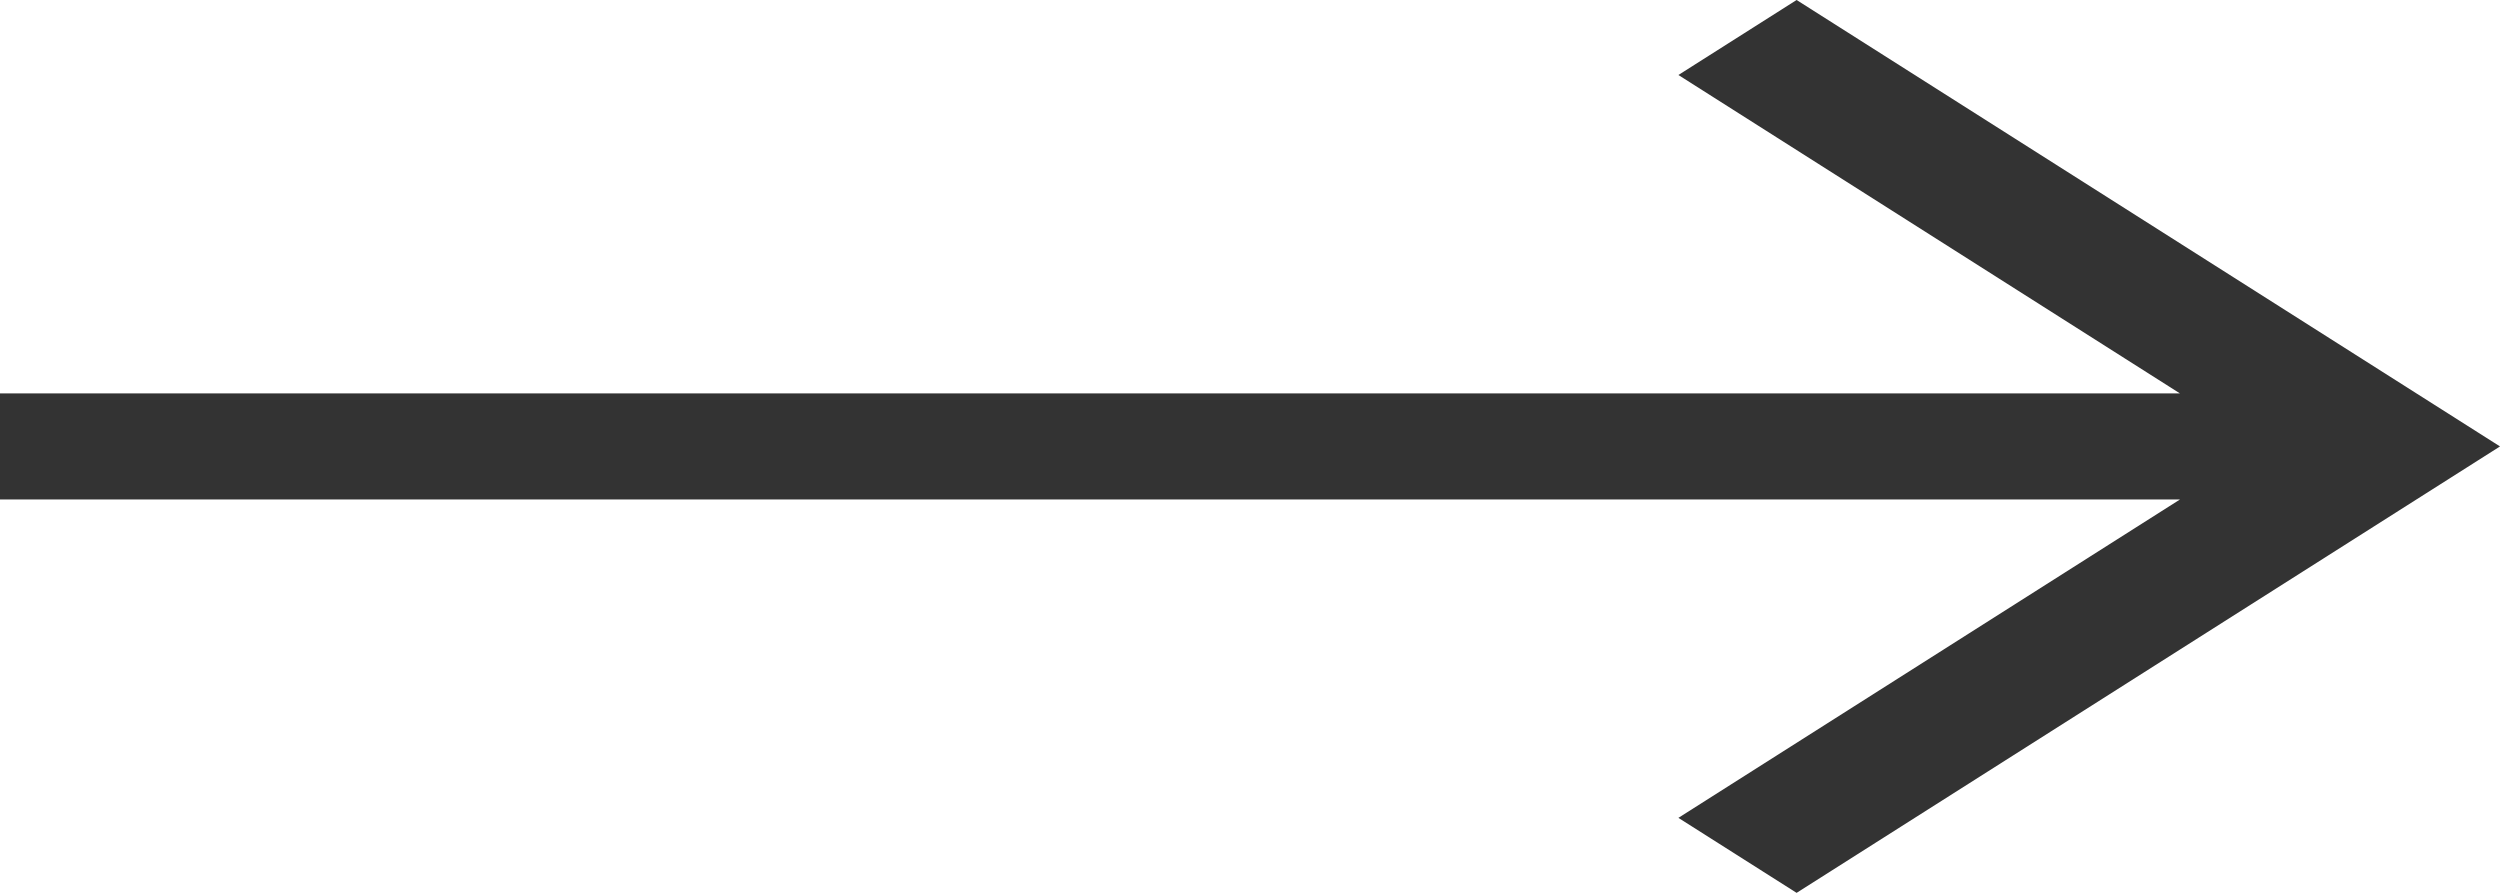 <svg width="28" height="10" viewBox="0 0 28 10" fill="none" xmlns="http://www.w3.org/2000/svg">
<path d="M20.122 10L18.798 9.16L24.416 5.594H0V4.406H24.415L18.798 0.84L20.122 0L28 5L20.122 10Z" fill="#333333"/>
</svg>
